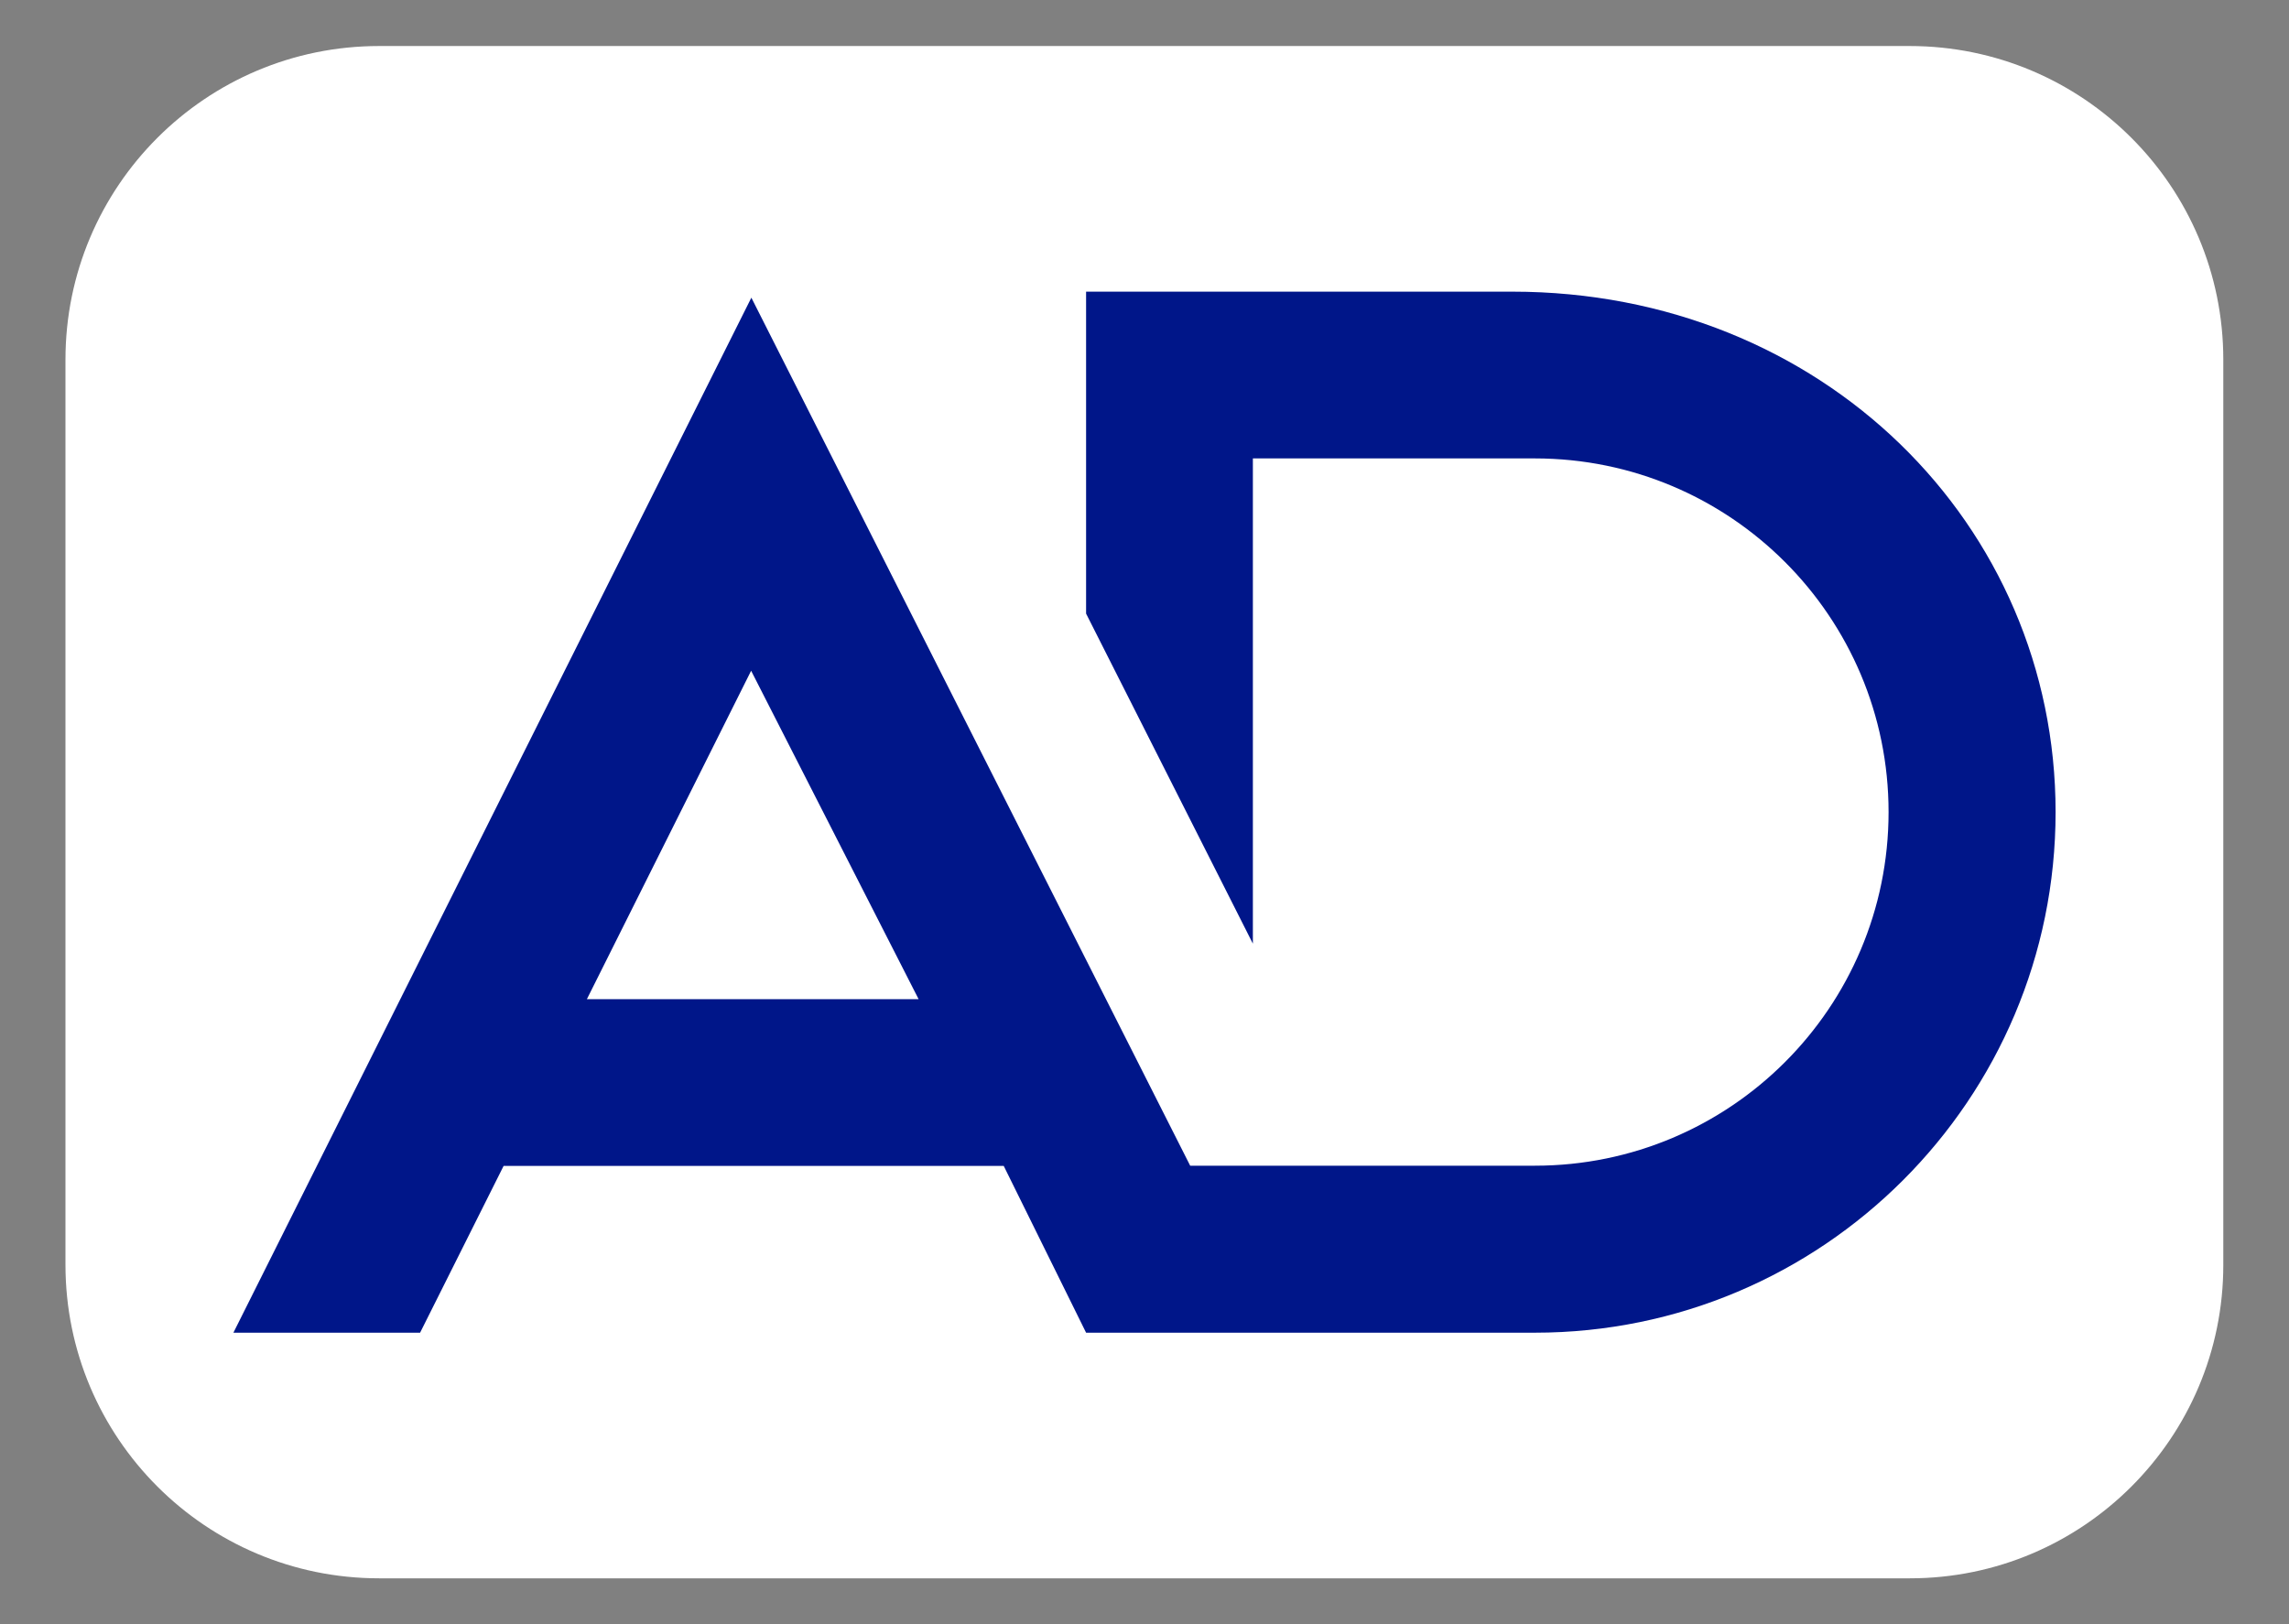 <svg xmlns="http://www.w3.org/2000/svg" xmlns:xlink="http://www.w3.org/1999/xlink" id="Layer_1" x="0px" y="0px" viewBox="0 0 98.95 70.23" style="enable-background:new 0 0 98.95 70.23;" xml:space="preserve">
<rect x="0" y="0" width="98.95" height="70.23" fill="#808080" stroke="none"/>
<style type="text/css">
	.st0{fill:#FFFFFF;}
	.st1{fill:#001689;}
</style>
<path class="st0" d="M82.56,68.24H16.39c-7.49,0-13.56-6.07-13.56-13.56V15.55c0-7.49,6.07-13.56,13.56-13.56h66.16  c7.49,0,13.56,6.07,13.56,13.56v39.14C96.11,62.17,90.04,68.24,82.56,68.24z"></path>
<path class="st1" d="M65.37,12.61H54.16h-7.21h0v13.92l7.21,14.27V19.82h12.19c8.45,0,15.29,6.85,15.29,15.29v0  c0,8.45-6.85,15.29-15.29,15.29h-14.9L32.48,12.87L10.09,57.62h8.07l3.61-7.21h21.62l3.56,7.21h19.4  c12.43,0,22.51-10.08,22.51-22.51v0C88.86,22.69,78.78,12.61,65.37,12.61z M25.37,43.2l7.1-14.2l7.24,14.2H25.37z"></path>
</svg>